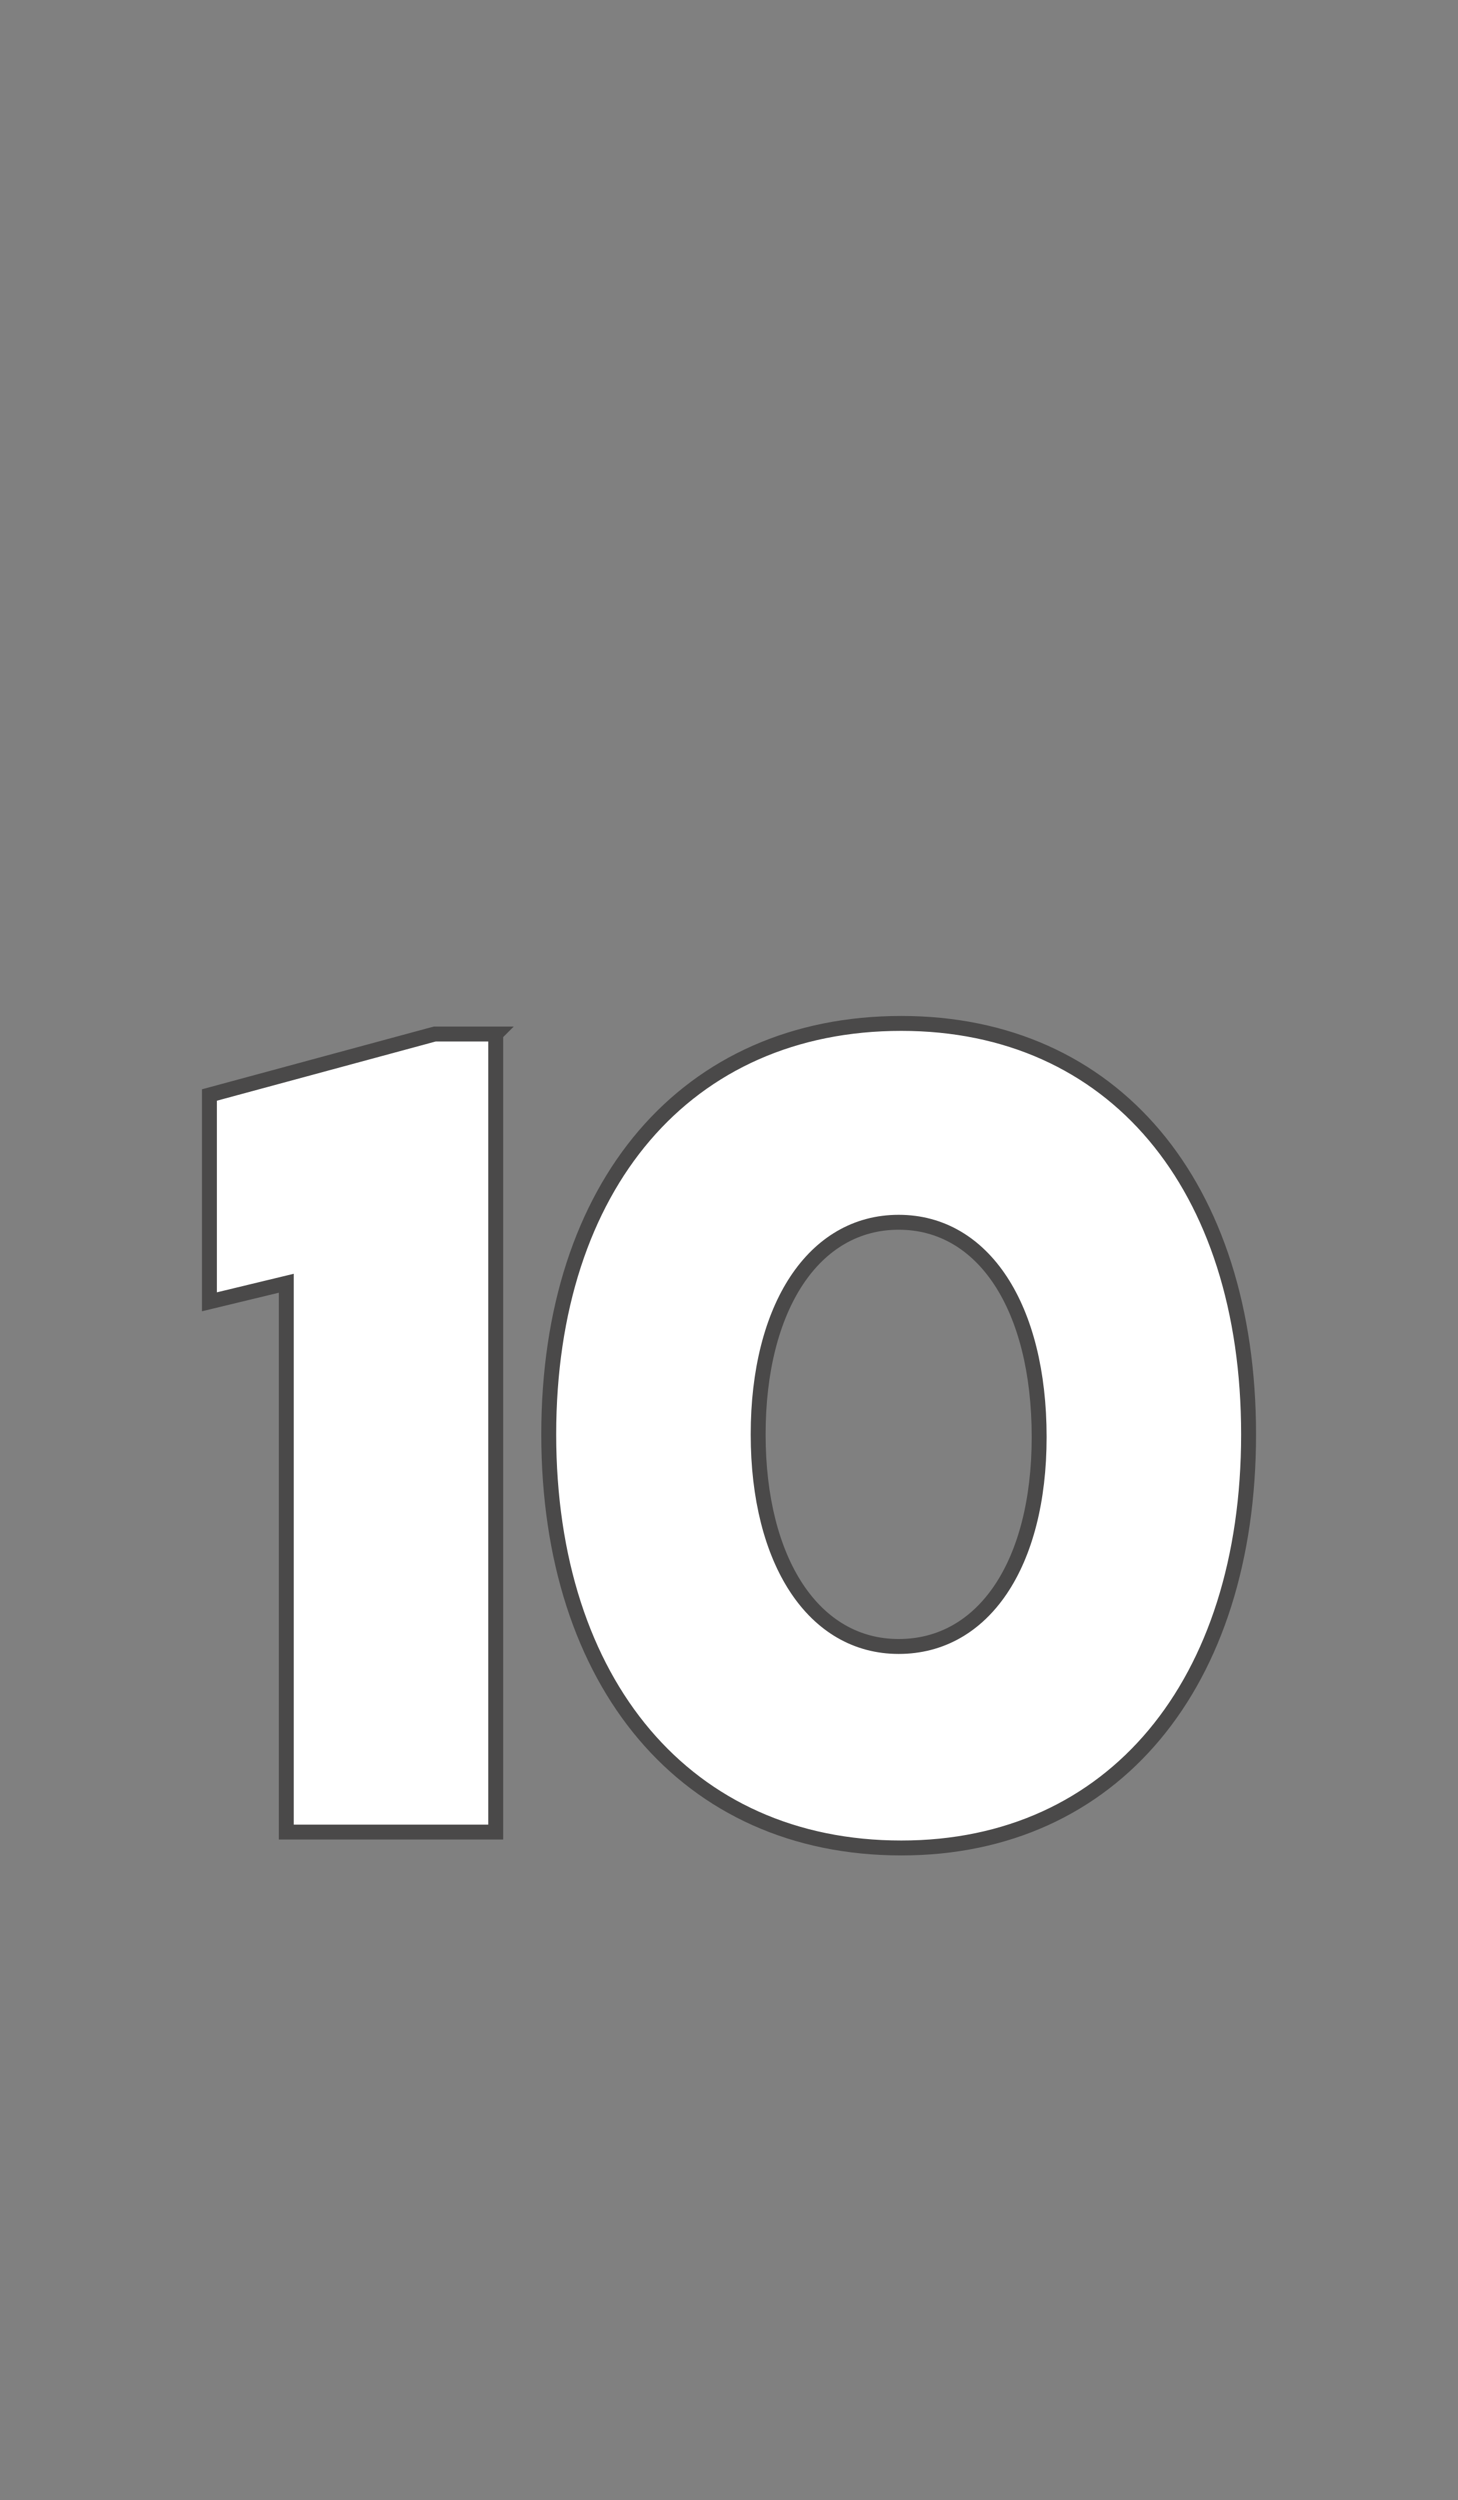 <?xml version="1.0" standalone="no"?><!DOCTYPE svg PUBLIC "-//W3C//DTD SVG 1.1//EN" "http://www.w3.org/Graphics/SVG/1.1/DTD/svg11.dtd"><svg xmlns="http://www.w3.org/2000/svg" version="1.1" width="55px" height="94.3px" viewBox="0 -28 55 94.3" style="top:-28px"><rect x="0" y="-28" width="55" height="94.3" fill="#808080" stroke="none"/><desc>10</desc><defs/><g id="Polygon37921"><path d="m18.7 11v30.1h-7.9V20.4l-2.9.7v-7.8l8.5-2.3h2.3zm2 15.1c0-9.4 5.2-15.5 13.3-15.5c8 0 13.1 6.1 13.1 15.5c0 9.4-5.1 15.6-13.1 15.6c-8.1 0-13.3-6.2-13.3-15.6zm18.5.1c0-4.9-2.1-8.1-5.3-8.1c-3.2 0-5.3 3.2-5.3 8c0 4.8 2.1 8 5.3 8c3.2 0 5.3-3.1 5.3-7.9z" style="stroke-width:0.422pt; stroke:#4a4949;" fill="#ffffff"/></g></svg>
